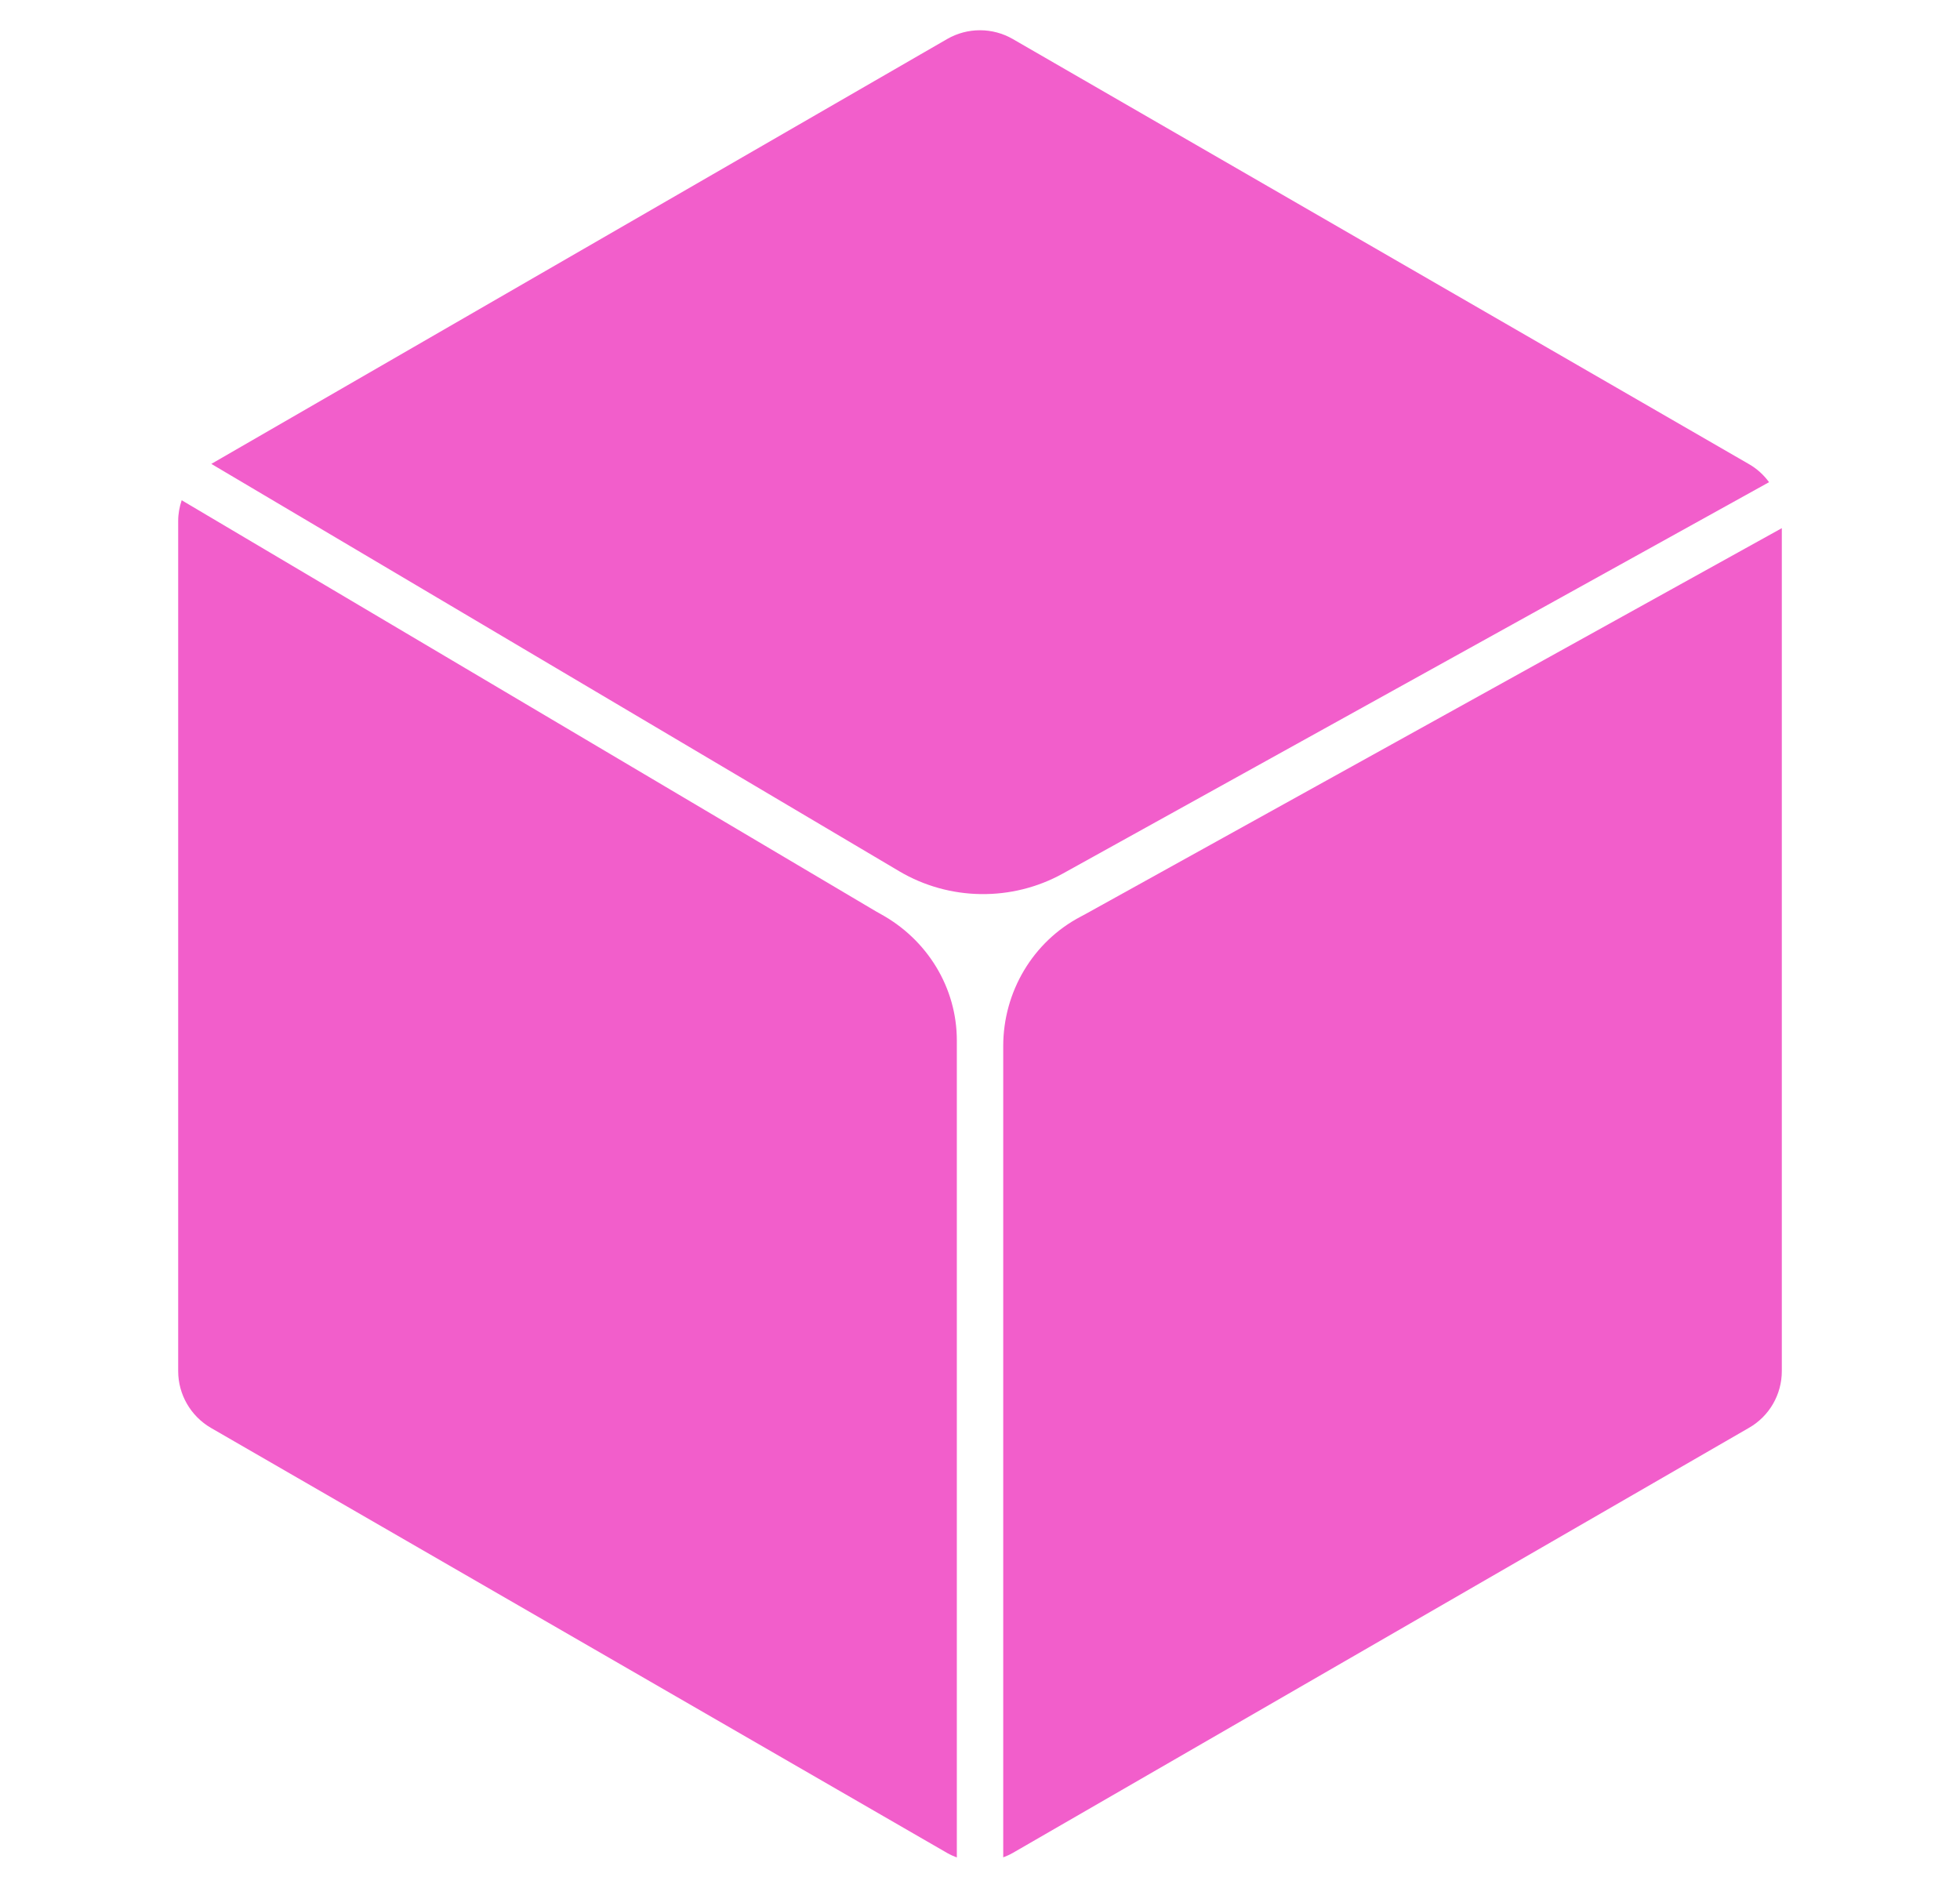 <?xml version="1.0" encoding="utf-8"?>
<!-- Generator: Adobe Illustrator 25.4.1, SVG Export Plug-In . SVG Version: 6.00 Build 0)  -->
<svg version="1.1" id="Layer_1" xmlns="http://www.w3.org/2000/svg" xmlns:xlink="http://www.w3.org/1999/xlink" x="0px" y="0px"
	 viewBox="0 0 330 316" style="enable-background:new 0 0 330 316;" xml:space="preserve">
<style type="text/css">
	.st0{fill:#F25ECB;}
</style>
<g>
	<path class="st0" d="M151.4,146.68c8.43,4.99,18.98,5.14,27.55,0.39l118.9-65.89c-0.89-1.22-2.03-2.27-3.38-3.04L170.52,6.57
		c-3.42-1.97-7.63-1.97-11.05,0L35.58,78.1L151.4,146.68z"/>
	<path class="st0" d="M148.34,153.92c-0.31-0.17-0.61-0.34-0.92-0.52L30.59,84.22C30.22,85.33,30,86.49,30,87.7v143.13
		c0,3.95,2.11,7.59,5.52,9.57l123.96,71.57c0.52,0.3,1.07,0.54,1.62,0.75V175.17C161.1,166.27,156.13,158.22,148.34,153.92z"/>
	<path class="st0" d="M300,230.83V88.92L182.74,153.9c-0.25,0.14-0.5,0.27-0.75,0.4c-8.09,4.23-13.08,12.69-13.08,21.82v136.58
		c0.55-0.21,1.1-0.45,1.62-0.75l123.95-71.57C297.9,238.42,300,234.78,300,230.83z"/>
</g>
</svg>
